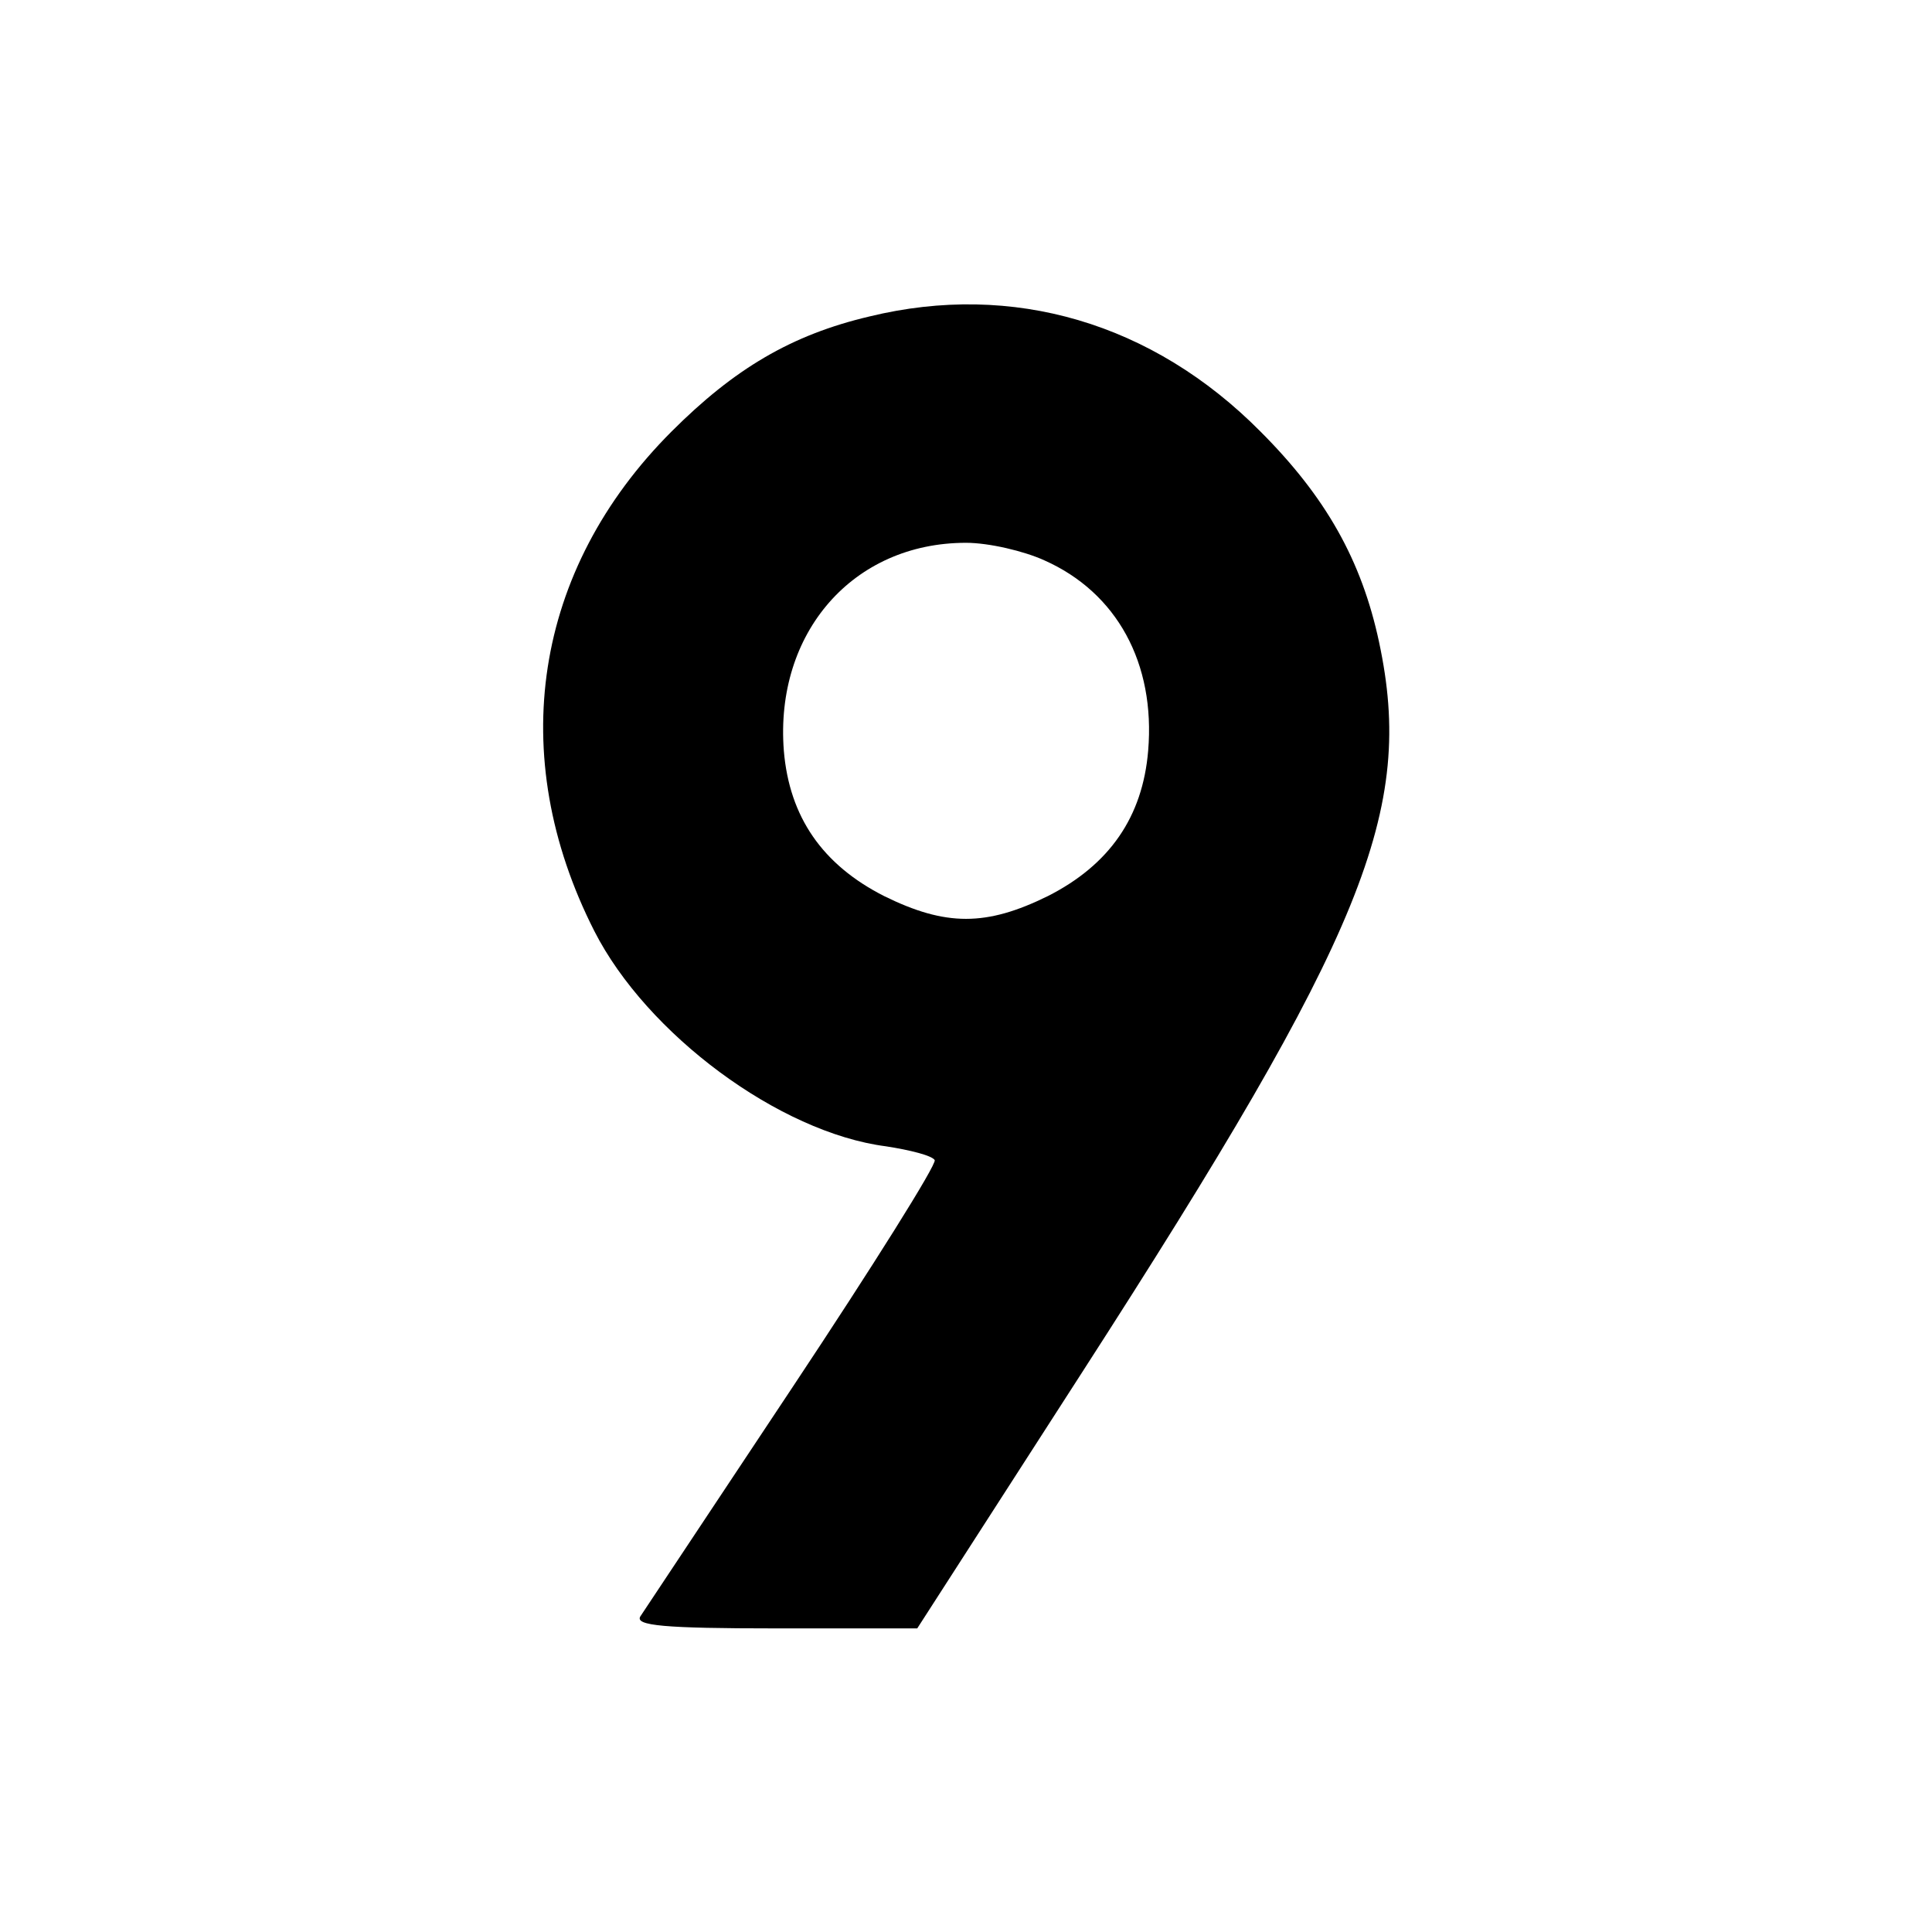 <?xml version="1.0" standalone="no"?>
<!DOCTYPE svg PUBLIC "-//W3C//DTD SVG 20010904//EN"
 "http://www.w3.org/TR/2001/REC-SVG-20010904/DTD/svg10.dtd">
<svg version="1.0" xmlns="http://www.w3.org/2000/svg"
 width="210pt" height="210pt" viewBox="0 0 210 210"
 preserveAspectRatio="xMidYMid meet">
<g transform="translate(0,210) scale(0.1,-0.1)"
fill="#000000" stroke="none">
<path d="M945 1756 c-85 -20 -147 -57 -215 -125 -150 -150 -181 -352 -84 -543
57 -112 201 -219 317 -234 26 -4 50 -10 53 -15 2 -5 -67 -115 -154 -246 -87
-131 -162 -244 -166 -250 -6 -10 26 -13 147 -13 l154 0 179 278 c308 478 362
611 323 794 -19 89 -58 158 -129 229 -117 118 -269 163 -425 125z m190 -265
c79 -35 121 -112 113 -207 -6 -72 -42 -124 -109 -158 -67 -33 -111 -33 -178 0
-67 34 -103 86 -109 158 -10 128 75 226 198 226 25 0 63 -9 85 -19z"/>
</g>
</svg>
